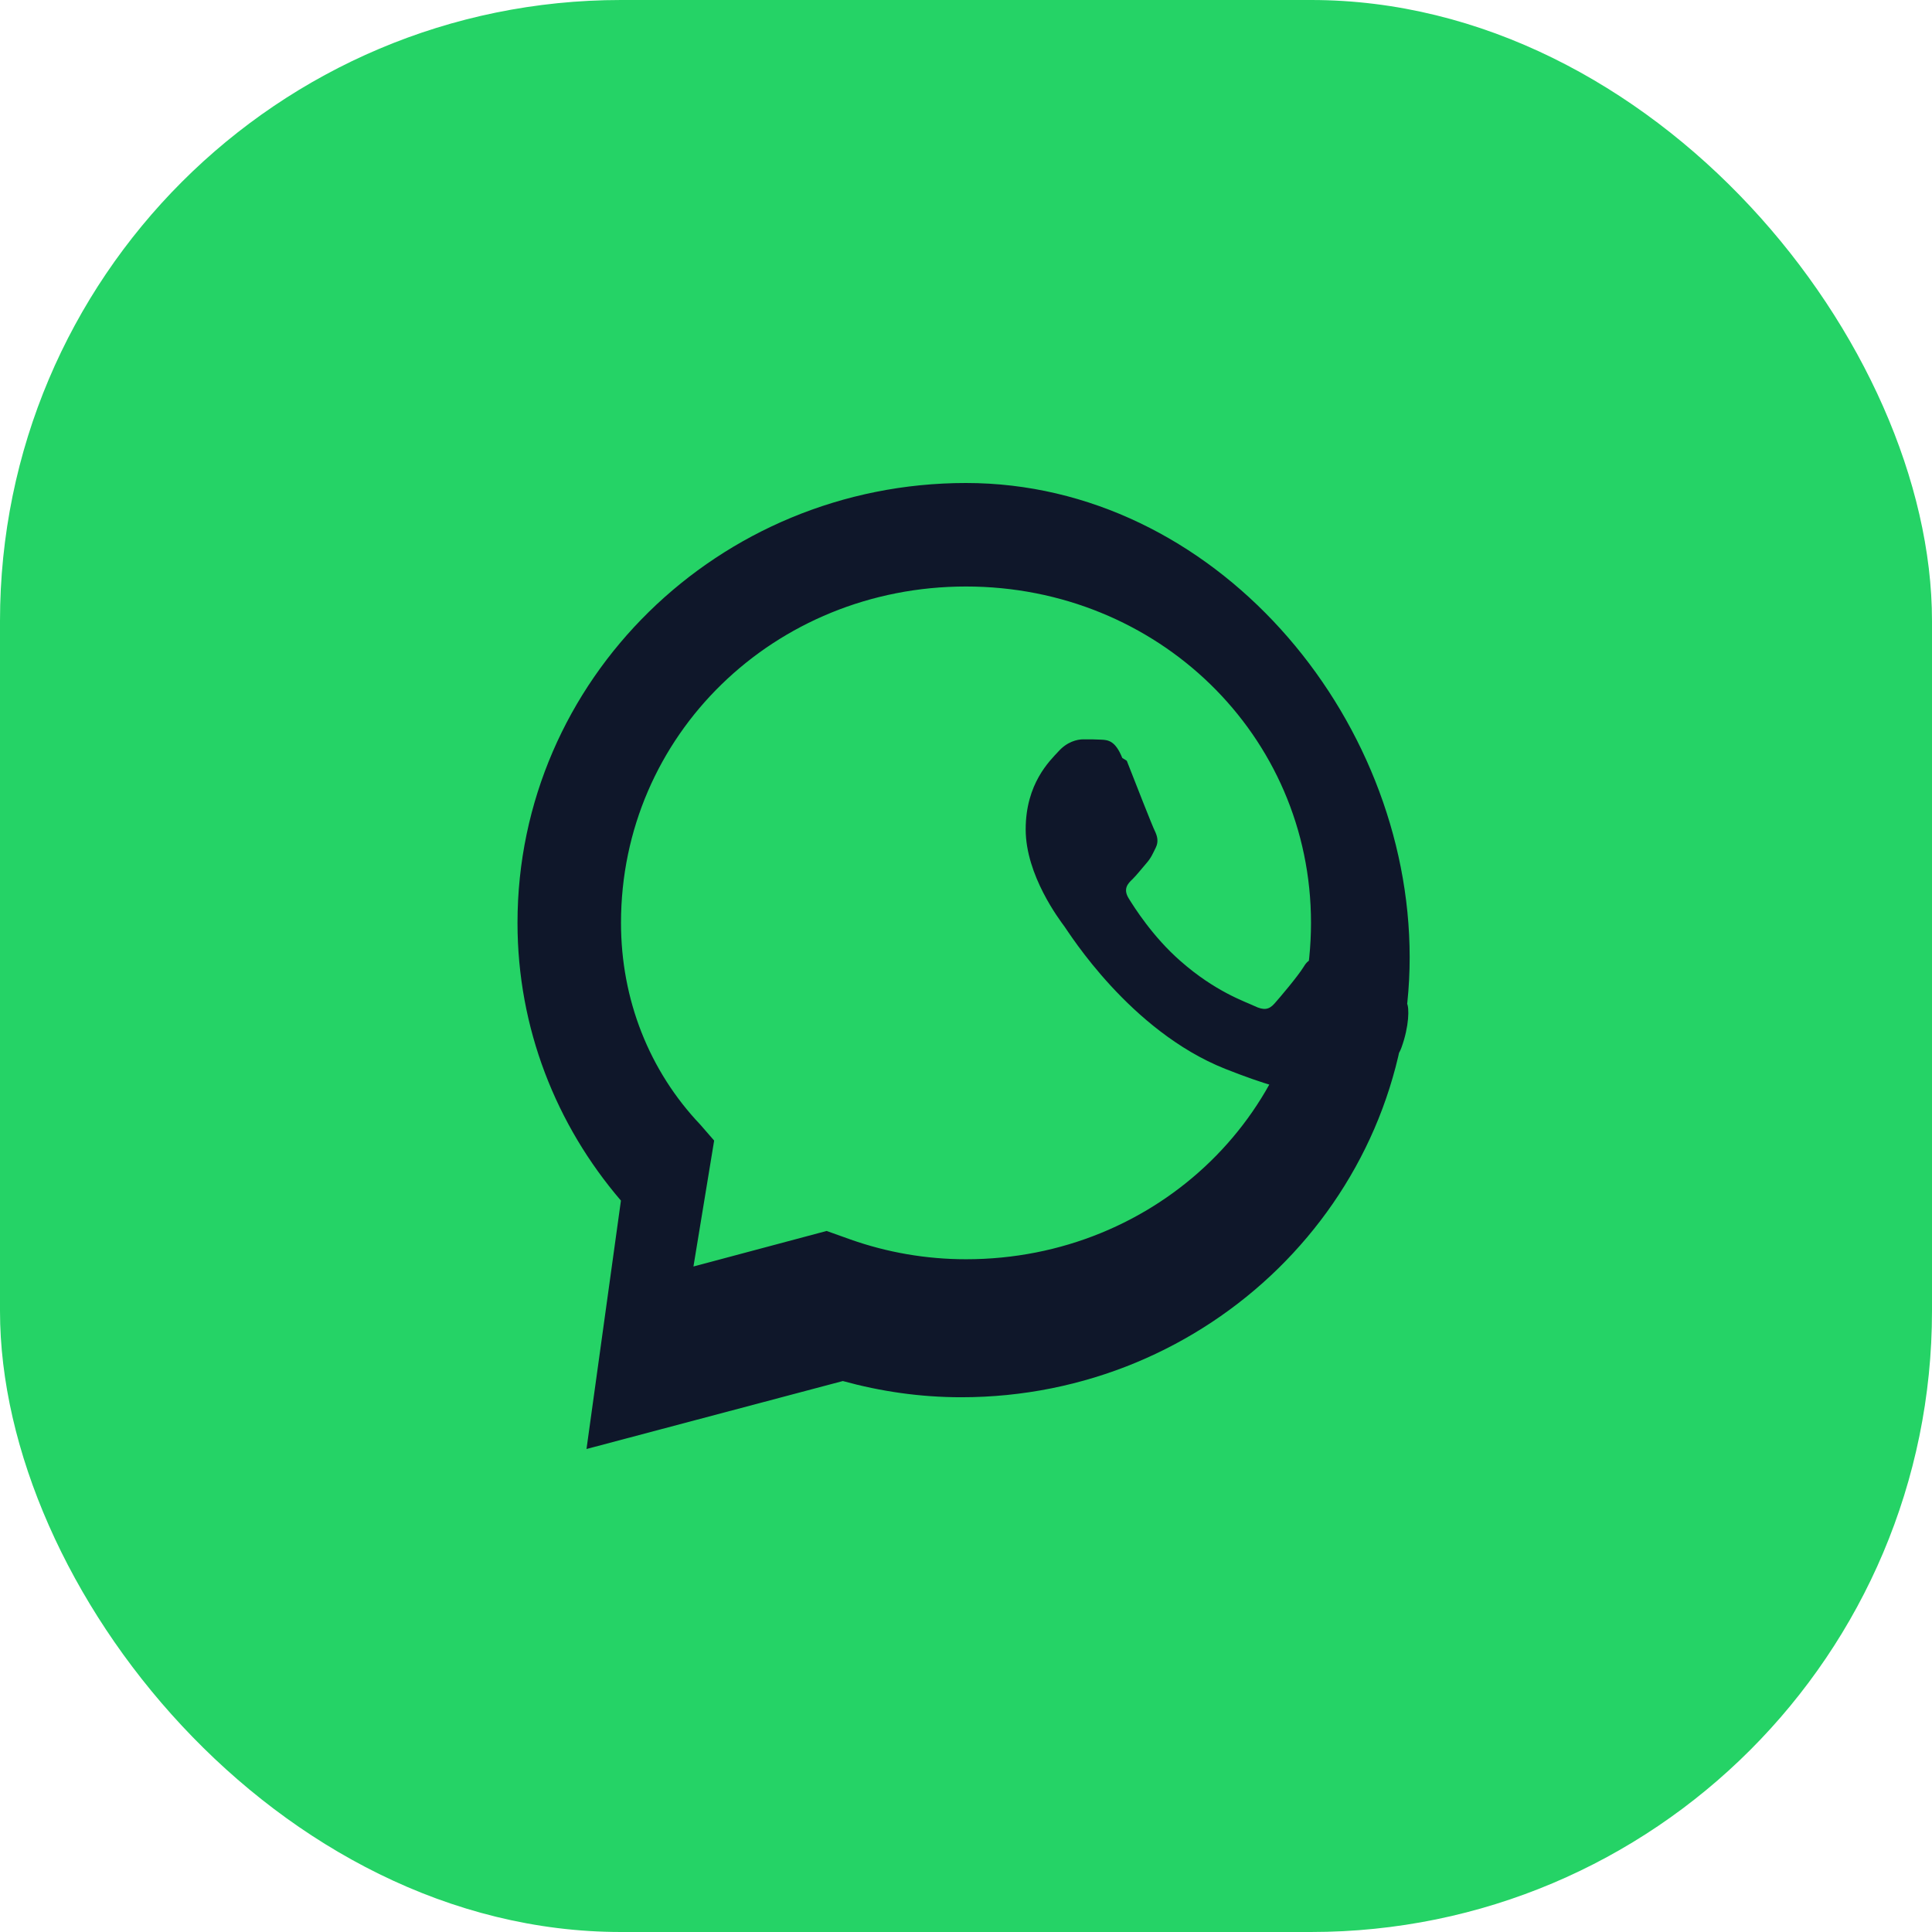 <svg xmlns="http://www.w3.org/2000/svg" width="56" height="56" viewBox="0 0 56 56" fill="none" role="img" aria-hidden="true">
  <rect width="56" height="56" rx="18" fill="#25D366"/>
  <path d="M28 14C20.822 14 15 19.71 15 26.75c0 3.05 1.12 5.86 2.998 8.05L17 42l7.43-1.97c1.09.3 2.24.47 3.43.47 7.178 0 13-5.71 13-12.75S35.178 14 28 14Zm0 3c5.556 0 10 4.31 10 9.75S33.556 36.5 28 36.5c-1.16 0-2.29-.2-3.34-.57l-.7-.25-3.86 1.03.6-3.65-.4-.46C18.817 31.04 18 28.97 18 26.75 18 21.31 22.444 17 28 17Zm4.53 4.97c-.2-.5-.41-.52-.6-.53-.16-.01-.34-.01-.53-.01-.18 0-.47.07-.72.35-.25.27-.95.93-.95 2.26s.98 2.62 1.12 2.81c.14.19 1.9 3.03 4.66 4.13 2.3.91 2.77.73 3.27.69.5-.04 1.61-.66 1.84-1.3.23-.63.23-1.17.16-1.29-.07-.12-.25-.19-.53-.33-.28-.14-1.61-.79-1.86-.88-.25-.09-.43-.14-.6.15-.18.29-.69.89-.85 1.07-.16.18-.31.2-.58.07-.27-.13-1.13-.41-2.15-1.31-.8-.7-1.34-1.56-1.5-1.82-.16-.27-.02-.42.12-.55.12-.12.27-.31.4-.46.14-.16.18-.27.27-.45.09-.18.04-.34-.02-.47-.07-.13-.6-1.49-.82-2.05Z" fill="#0F172A"/>
</svg>
